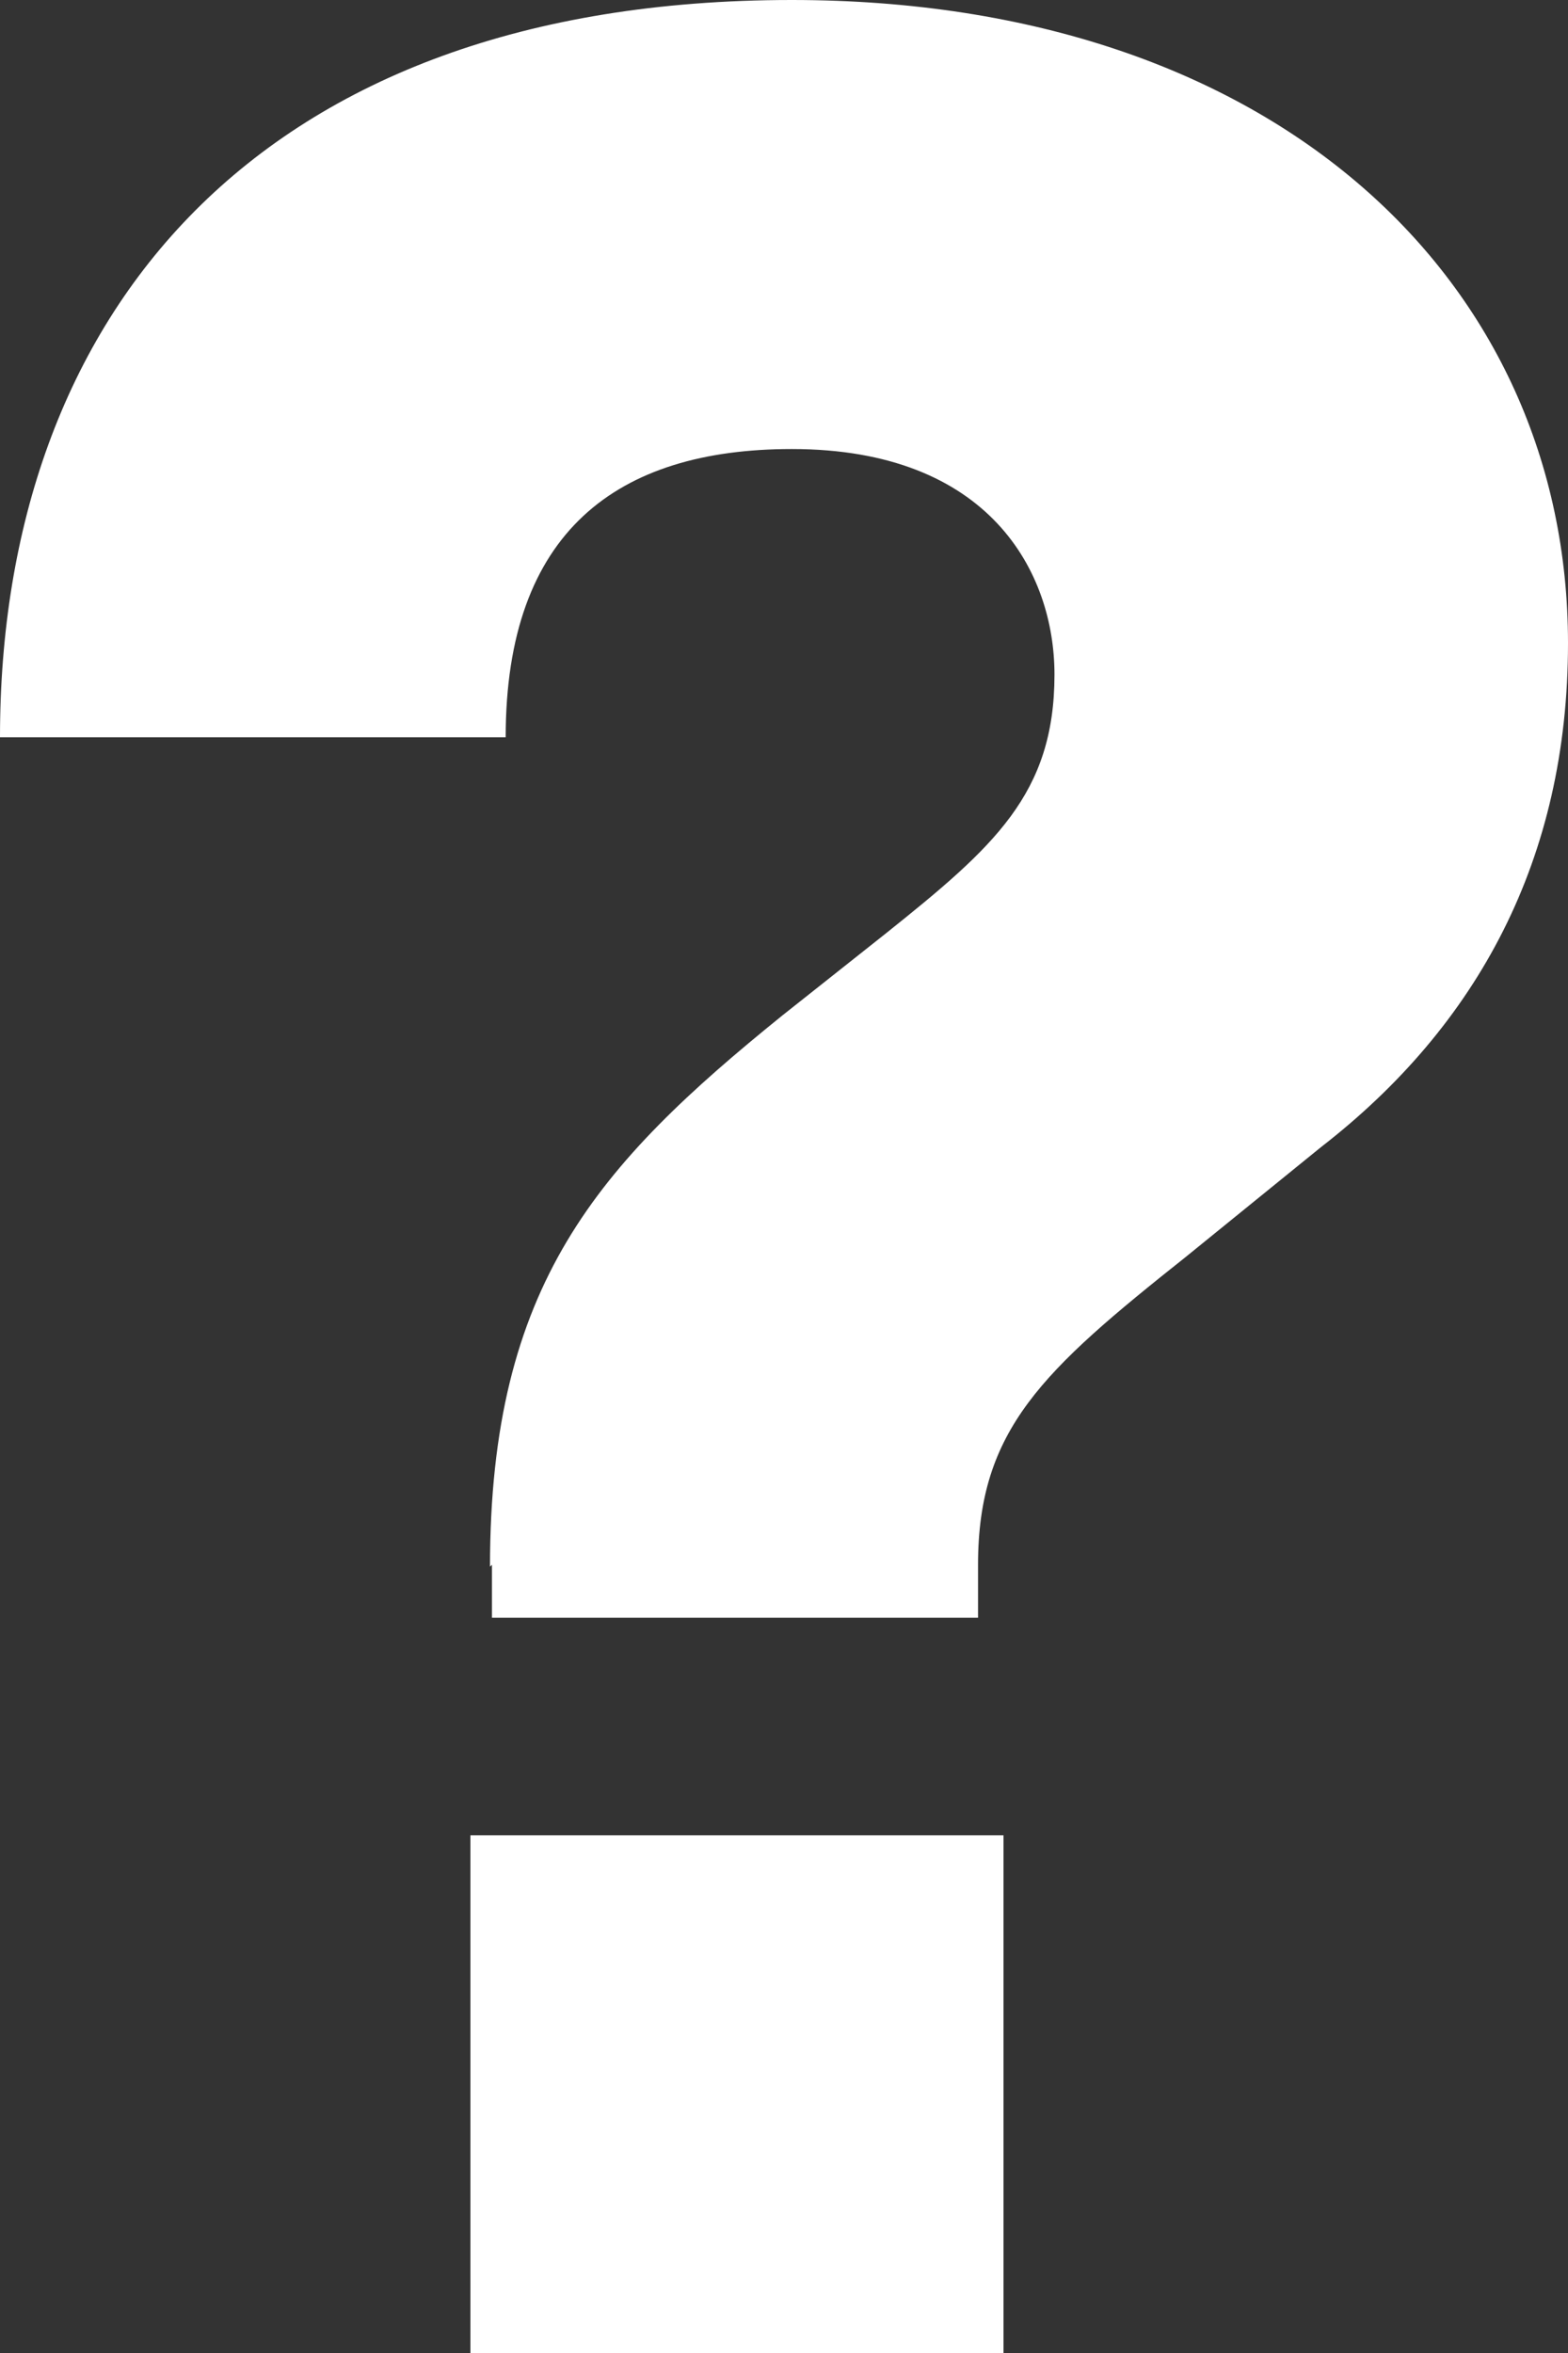<?xml version="1.0" encoding="UTF-8"?><svg width="640px" height="960px" id="Ebene_1" xmlns="http://www.w3.org/2000/svg" viewBox="0 0 8 12"><rect x="0" y="0" width="8" height="12" fill="#333333" stroke="none"/><path d="m2.5,7.99c0-1.44.55-2.05,1.49-2.81l.53-.42c.55-.44.86-.71.86-1.32,0-.52-.33-1.15-1.34-1.15-.89,0-1.46.42-1.46,1.47H0C0,1.61,1.31,0,4.04,0c2.47,0,3.96,1.44,3.96,3.28,0,1.1-.46,1.95-1.26,2.57l-.69.56c-.73.58-1.06.88-1.06,1.57v.27h-2.48v-.27Zm-.1,1.37h2.72v2.64h-2.72v-2.64Z" style="fill:white;"/></svg>